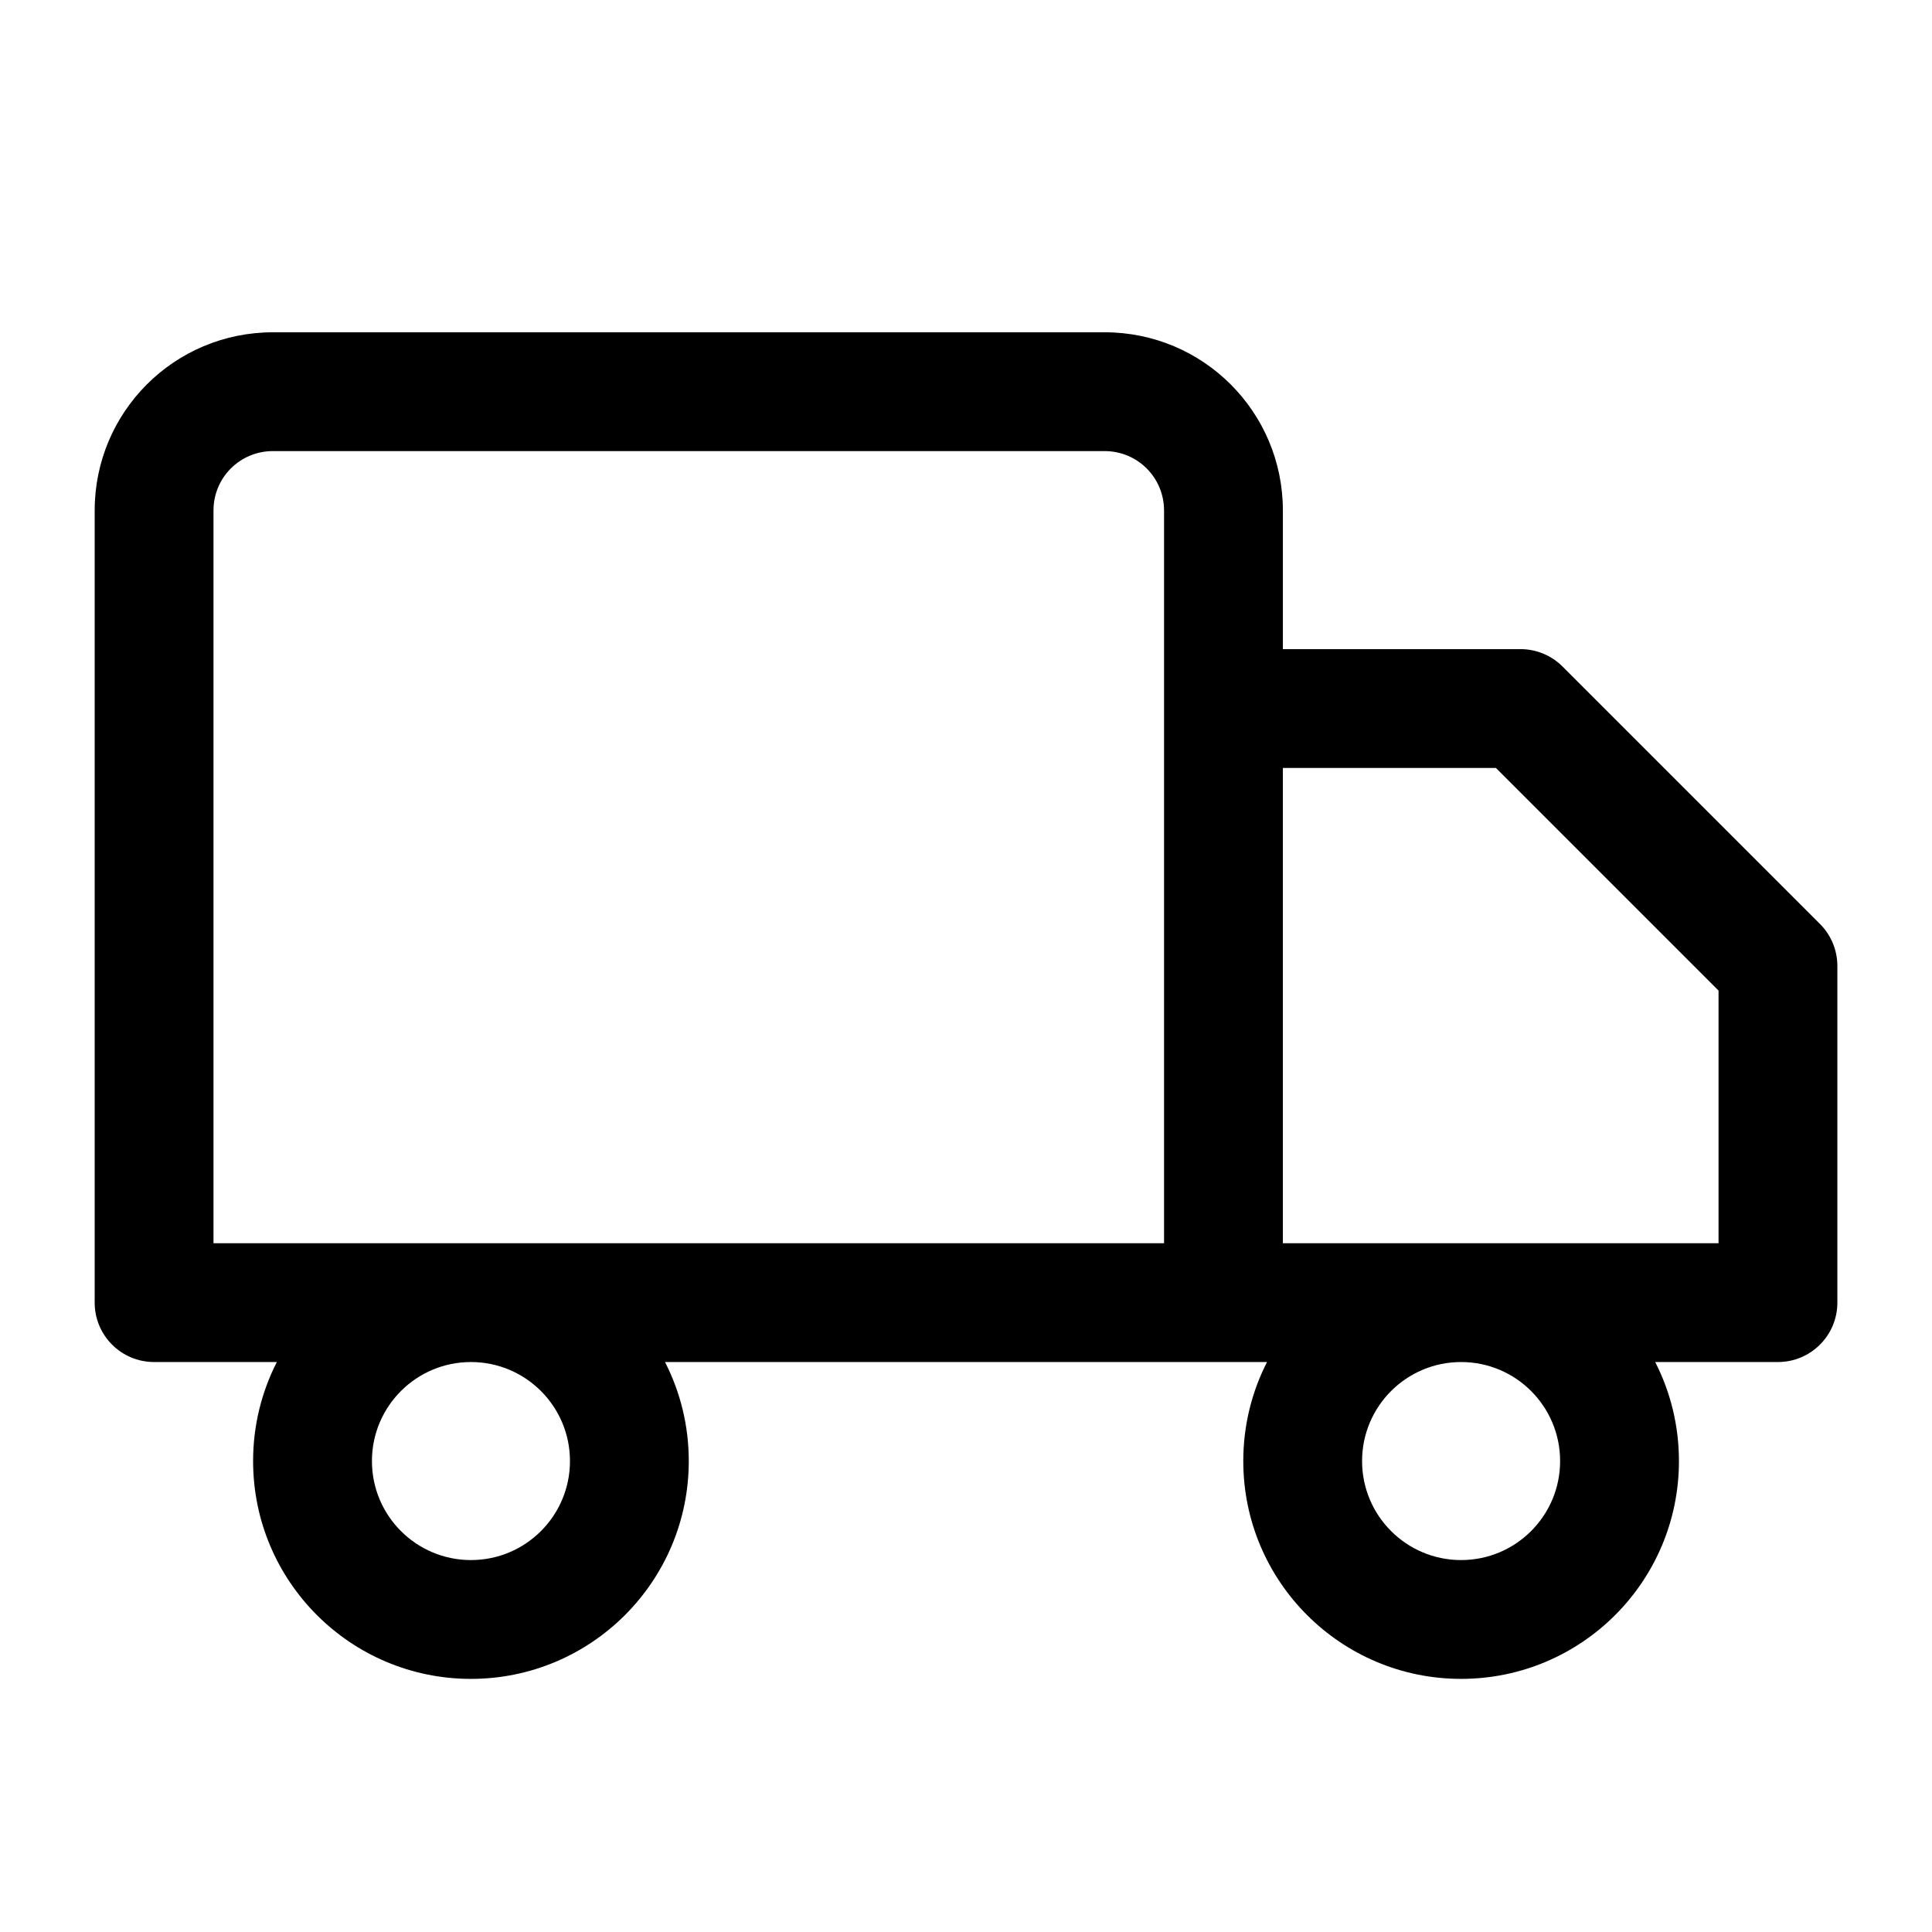<?xml version="1.0" encoding="UTF-8"?>
<!-- Uploaded to: ICON Repo, www.iconrepo.com, Generator: ICON Repo Mixer Tools -->
<svg fill="#000000" width="800px" height="800px" version="1.1" viewBox="144 144 512 512" xmlns="http://www.w3.org/2000/svg">
 <path d="m216.32 232.06c-26.117 0-47.23 21.113-47.23 47.23v209.92c0 8.695 7.047 15.742 15.742 15.742h32.535c-4.023 7.875-6.293 16.793-6.293 26.242 0 31.883 25.844 57.727 57.727 57.727s57.73-25.844 57.73-57.727c0-9.449-2.269-18.367-6.297-26.242h159.54c-4.027 7.875-6.293 16.793-6.293 26.242 0 31.883 25.844 57.727 57.727 57.727 31.883 0 57.727-25.844 57.727-57.727 0-9.449-2.269-18.367-6.293-26.242h32.535c8.695 0 15.742-7.047 15.742-15.742v-89.215c0-4.176-1.656-8.184-4.609-11.133l-68.227-68.227c-2.949-2.953-6.957-4.609-11.133-4.609h-62.977v-36.738c0-26.117-21.113-47.23-47.23-47.23zm383.11 241.41v-66.953l-59-59h-56.457v125.95zm-68.223 31.484c-14.492 0-26.242 11.75-26.242 26.242 0 14.492 11.75 26.238 26.242 26.238 14.492 0 26.238-11.746 26.238-26.238 0-14.492-11.746-26.242-26.238-26.242zm-288.64 26.242c0-14.492 11.746-26.242 26.238-26.242s26.242 11.75 26.242 26.242c0 14.492-11.75 26.238-26.242 26.238s-26.238-11.746-26.238-26.238zm209.92-57.727h-251.91v-194.18c0-8.727 7.016-15.742 15.742-15.742h220.42c8.73 0 15.746 7.016 15.746 15.742z" fill-rule="evenodd"/>
</svg>